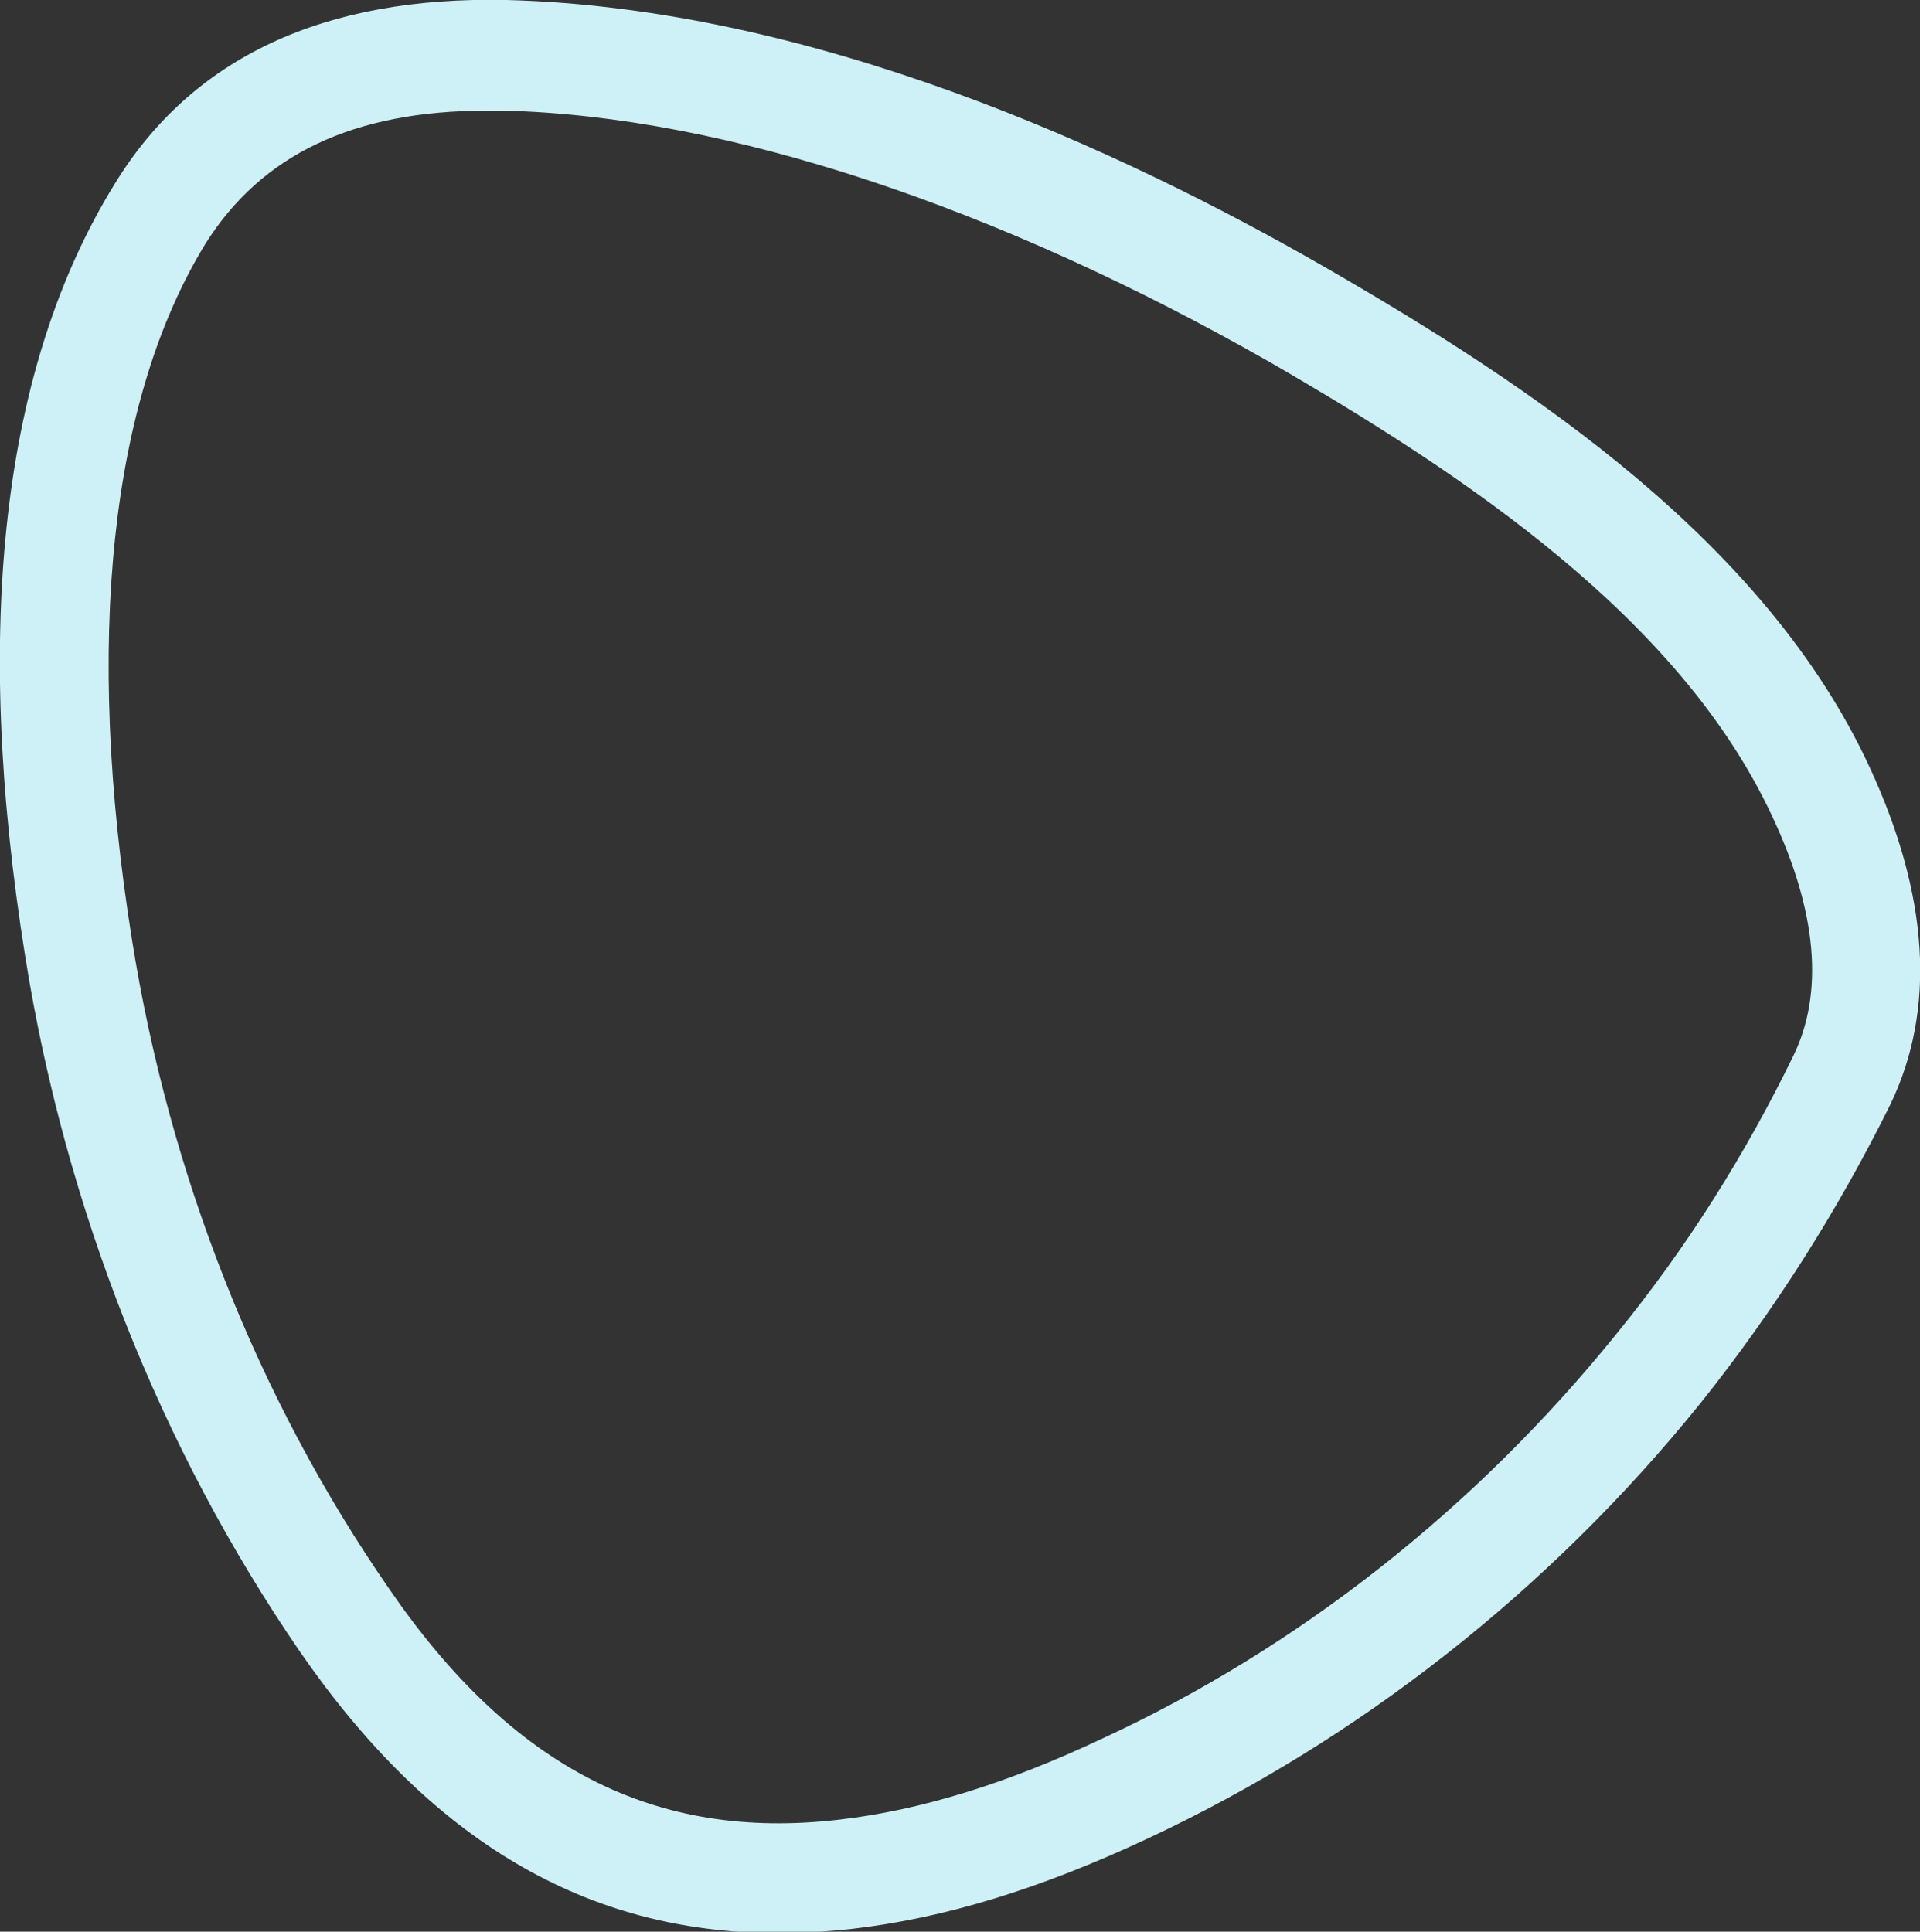 <?xml version="1.0" encoding="UTF-8"?> <!-- Generator: Adobe Illustrator 22.0.1, SVG Export Plug-In . SVG Version: 6.00 Build 0) --> <svg xmlns="http://www.w3.org/2000/svg" xmlns:xlink="http://www.w3.org/1999/xlink" id="Режим_изоляции" x="0px" y="0px" viewBox="0 0 144 144.9" style="enable-background:new 0 0 144 144.9;" xml:space="preserve"><rect x="0" y="0" width="144" height="144.9" fill="#333333" stroke="none"/> <style type="text/css"> .st0{fill:#CEF1F7;} </style> <path class="st0" d="M58.3,145c-14.3,0-26-6.9-35.8-21.1C12,108.6,4.9,90.6,1.9,71.8c-4-24.9-1.7-44.4,6.7-58 C14.4,4.3,24.3-0.3,38,0c23,0.6,46,11.2,61.3,20c15.8,9.1,33.1,20.7,40.9,37.5c4.5,9.7,5,18.2,1.6,25.3c-3.9,7.9-8.7,15.5-14.3,22.5 c-11.3,14-25.6,25.2-41.4,32.6c-8.1,3.8-15.3,6-22.3,6.8C61.9,144.9,60.1,145,58.3,145z M36.5,8.3c-10,0-16.9,3.3-21.1,10 C8.3,29.9,6.3,48,9.9,70.5c2.8,17.6,9.4,34.4,19.3,48.7c9.2,13.4,19.9,18.9,33.7,17.3c6.1-0.7,12.6-2.7,19.8-6.1 c14.7-6.8,28-17.3,38.5-30.3c5.3-6.5,9.7-13.5,13.3-20.9c2.3-4.7,1.8-10.8-1.6-18c-6.9-14.8-22.9-25.5-37.6-34 C74.8,15.5,54.4,8.7,37.8,8.3l0,0C37.3,8.3,36.9,8.3,36.5,8.3z"></path> </svg> 